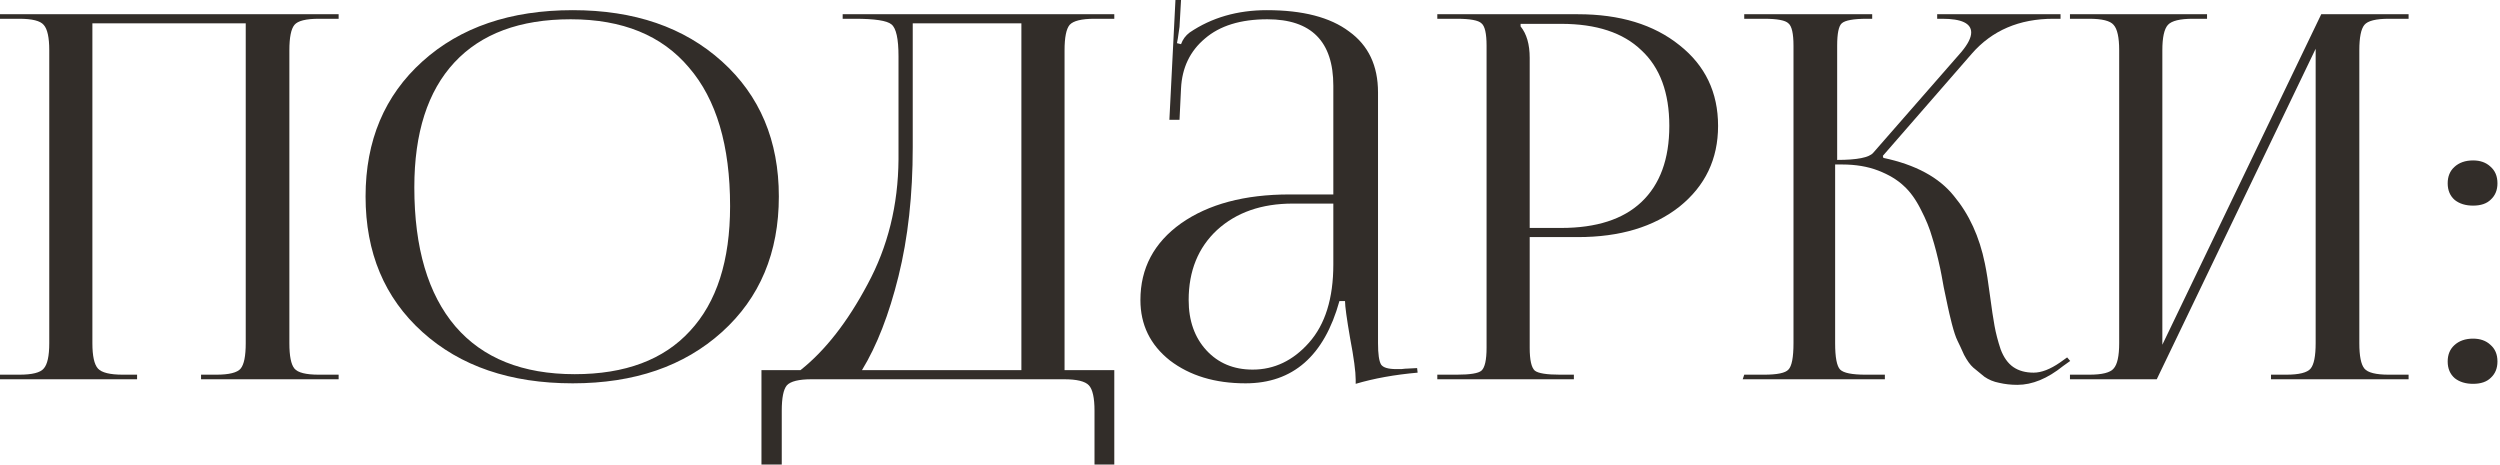 <?xml version="1.0" encoding="UTF-8"?> <svg xmlns="http://www.w3.org/2000/svg" viewBox="0 0 73.789 13.725" fill="none"><path d="M0 11.194V11.059H0.569C0.949 11.059 1.189 10.999 1.289 10.879C1.399 10.759 1.454 10.509 1.454 10.13V1.484C1.454 1.104 1.399 0.854 1.289 0.734C1.189 0.614 0.949 0.554 0.569 0.554H0V0.42H9.995V0.554H9.411C9.031 0.554 8.791 0.614 8.691 0.734C8.591 0.854 8.541 1.104 8.541 1.484V10.13C8.541 10.509 8.591 10.759 8.691 10.879C8.791 10.999 9.031 11.059 9.411 11.059H9.995V11.194H5.934V11.059H6.384C6.763 11.059 7.003 10.999 7.103 10.879C7.203 10.759 7.253 10.509 7.253 10.13V0.689H2.727V10.13C2.727 10.509 2.782 10.759 2.892 10.879C3.002 10.999 3.247 11.059 3.626 11.059H4.046V11.194H0Z" fill="#322D29"></path><path d="M16.904 11.314C15.066 11.314 13.587 10.809 12.468 9.8C11.349 8.791 10.79 7.457 10.79 5.799C10.79 4.151 11.349 2.822 12.468 1.813C13.587 0.804 15.066 0.3 16.904 0.3C18.722 0.3 20.19 0.804 21.309 1.813C22.428 2.822 22.988 4.151 22.988 5.799C22.988 7.457 22.428 8.791 21.309 9.8C20.19 10.809 18.722 11.314 16.904 11.314ZM16.964 11.044C18.452 11.044 19.586 10.619 20.365 9.77C21.155 8.921 21.549 7.692 21.549 6.084C21.549 4.296 21.145 2.932 20.335 1.993C19.536 1.044 18.372 0.569 16.844 0.569C15.345 0.569 14.202 0.994 13.412 1.843C12.623 2.692 12.229 3.921 12.229 5.529C12.229 7.318 12.633 8.686 13.442 9.635C14.251 10.574 15.425 11.044 16.964 11.044Z" fill="#322D29"></path><path d="M22.475 10.924H23.628C24.358 10.345 25.017 9.5 25.606 8.392C26.206 7.283 26.51 6.054 26.52 4.705V1.663C26.52 1.144 26.451 0.829 26.311 0.719C26.181 0.609 25.821 0.554 25.232 0.554H24.872V0.42H32.889V0.554H32.305C31.925 0.554 31.68 0.614 31.571 0.734C31.471 0.854 31.421 1.104 31.421 1.484V10.924H32.889V13.711H32.305V12.123C32.305 11.743 32.25 11.493 32.14 11.374C32.03 11.254 31.785 11.194 31.405 11.194H23.958C23.578 11.194 23.334 11.254 23.224 11.374C23.124 11.493 23.074 11.743 23.074 12.123V13.711H22.475V10.924ZM25.442 10.924H30.147V0.689H26.94V4.346C26.94 5.754 26.8 7.023 26.52 8.152C26.241 9.281 25.881 10.205 25.442 10.924Z" fill="#322D29"></path><path d="M39.354 5.739V2.532C39.354 1.224 38.705 0.569 37.407 0.569C36.617 0.569 36.003 0.759 35.563 1.139C35.124 1.508 34.889 1.998 34.859 2.607L34.814 3.536H34.515L34.694 0H34.859L34.814 0.794C34.774 1.084 34.749 1.244 34.739 1.274L34.859 1.304C34.909 1.164 34.994 1.049 35.114 0.959C35.763 0.519 36.522 0.3 37.392 0.3C38.451 0.3 39.26 0.509 39.819 0.929C40.389 1.339 40.673 1.938 40.673 2.727V10.13C40.673 10.449 40.703 10.659 40.763 10.759C40.823 10.849 40.973 10.894 41.213 10.894C41.243 10.894 41.293 10.894 41.363 10.894C41.443 10.884 41.502 10.879 41.542 10.879L41.827 10.864L41.842 10.999C41.163 11.059 40.553 11.169 40.014 11.329V11.209C40.014 10.969 39.959 10.559 39.849 9.98C39.749 9.401 39.699 9.036 39.699 8.886H39.534C39.085 10.504 38.161 11.314 36.762 11.314C35.863 11.314 35.119 11.089 34.53 10.639C33.95 10.18 33.66 9.585 33.66 8.856C33.66 7.917 34.06 7.163 34.859 6.593C35.668 6.024 36.737 5.739 38.066 5.739H39.354ZM39.354 6.009H38.156C37.237 6.009 36.492 6.269 35.923 6.788C35.364 7.308 35.084 7.997 35.084 8.856C35.084 9.465 35.259 9.96 35.608 10.34C35.958 10.719 36.413 10.909 36.972 10.909C37.611 10.909 38.166 10.644 38.635 10.115C39.115 9.575 39.354 8.806 39.354 7.807V6.009Z" fill="#322D29"></path><path d="M44.881 0.704V0.779C45.06 0.999 45.15 1.309 45.15 1.708V6.728H46.08C47.118 6.728 47.908 6.473 48.447 5.964C48.996 5.445 49.271 4.695 49.271 3.716C49.271 2.737 48.996 1.993 48.447 1.484C47.908 0.964 47.118 0.704 46.08 0.704H44.881ZM42.423 11.194V11.059H42.993C43.392 11.059 43.637 11.019 43.727 10.939C43.827 10.849 43.877 10.624 43.877 10.265V1.349C43.877 0.989 43.827 0.769 43.727 0.689C43.637 0.599 43.392 0.554 42.993 0.554H42.423V0.42H46.574C47.813 0.42 48.812 0.724 49.571 1.334C50.33 1.933 50.71 2.727 50.71 3.716C50.71 4.695 50.33 5.489 49.571 6.099C48.812 6.698 47.813 6.998 46.574 6.998H45.15V10.265C45.15 10.624 45.2 10.849 45.3 10.939C45.4 11.019 45.65 11.059 46.049 11.059H46.454V11.194H42.423Z" fill="#322D29"></path><path d="M51.437 11.194L51.482 11.059H52.067C52.457 11.059 52.696 11.009 52.786 10.909C52.886 10.809 52.936 10.549 52.936 10.13V1.349C52.936 0.989 52.886 0.769 52.786 0.689C52.696 0.599 52.457 0.554 52.067 0.554H51.482V0.42H55.259V0.554H55.109C54.709 0.554 54.459 0.599 54.36 0.689C54.27 0.769 54.225 0.989 54.225 1.349V4.72C54.814 4.72 55.169 4.65 55.289 4.51L57.896 1.528C58.086 1.299 58.181 1.109 58.181 0.959C58.181 0.689 57.896 0.554 57.327 0.554H57.177V0.42H60.818V0.554H60.608C59.599 0.554 58.795 0.899 58.196 1.588L55.573 4.6L55.588 4.66C56.537 4.86 57.232 5.235 57.671 5.784C58.121 6.324 58.425 6.988 58.585 7.777C58.635 8.017 58.685 8.332 58.735 8.721C58.785 9.101 58.83 9.401 58.87 9.62C58.91 9.84 58.97 10.07 59.05 10.31C59.14 10.549 59.265 10.724 59.424 10.834C59.584 10.944 59.784 10.999 60.024 10.999C60.254 10.999 60.513 10.899 60.803 10.699L61.013 10.549L61.103 10.654L60.893 10.804C60.433 11.174 59.984 11.359 59.544 11.359C59.355 11.359 59.175 11.339 59.005 11.299C58.845 11.269 58.7 11.209 58.57 11.119C58.45 11.019 58.34 10.929 58.241 10.849C58.151 10.769 58.061 10.644 57.971 10.474C57.891 10.295 57.826 10.155 57.776 10.055C57.726 9.955 57.671 9.79 57.611 9.56C57.551 9.321 57.511 9.151 57.491 9.051C57.471 8.951 57.431 8.761 57.371 8.481C57.322 8.202 57.286 8.017 57.267 7.927C57.187 7.557 57.107 7.248 57.027 6.998C56.957 6.748 56.847 6.478 56.697 6.189C56.547 5.889 56.378 5.654 56.188 5.484C55.998 5.305 55.748 5.155 55.439 5.035C55.129 4.915 54.774 4.855 54.375 4.855H54.165V10.13C54.165 10.549 54.215 10.809 54.314 10.909C54.414 11.009 54.664 11.059 55.064 11.059H55.633V11.194H51.437Z" fill="#322D29"></path><path d="M61.096 11.194V11.059H61.665C62.045 11.059 62.284 10.999 62.384 10.879C62.494 10.759 62.549 10.509 62.549 10.13V1.484C62.549 1.104 62.494 0.854 62.384 0.734C62.284 0.614 62.045 0.554 61.665 0.554H61.096V0.42H65.142V0.554H64.722C64.343 0.554 64.098 0.614 63.988 0.734C63.878 0.854 63.823 1.104 63.823 1.484V10.175L68.513 0.42H71.091V0.554H70.506C70.127 0.554 69.887 0.614 69.787 0.734C69.687 0.854 69.637 1.104 69.637 1.484V10.13C69.637 10.509 69.687 10.759 69.787 10.879C69.887 10.999 70.127 11.059 70.506 11.059H71.091V11.194H67.03V11.059H67.479C67.859 11.059 68.099 10.999 68.199 10.879C68.299 10.759 68.348 10.509 68.348 10.13V1.439L63.658 11.194H61.096Z" fill="#322D29"></path><path d="M72.995 9.995C73.204 9.995 73.374 10.055 73.504 10.175C73.644 10.295 73.714 10.459 73.714 10.669C73.714 10.869 73.649 11.029 73.519 11.149C73.399 11.269 73.224 11.329 72.995 11.329C72.775 11.329 72.595 11.274 72.455 11.164C72.315 11.044 72.245 10.879 72.245 10.669C72.245 10.469 72.31 10.31 72.44 10.19C72.58 10.06 72.765 9.995 72.995 9.995ZM72.995 4.735C73.204 4.735 73.374 4.795 73.504 4.915C73.644 5.035 73.714 5.2 73.714 5.41C73.714 5.609 73.649 5.769 73.519 5.889C73.399 6.009 73.224 6.069 72.995 6.069C72.775 6.069 72.595 6.014 72.455 5.904C72.315 5.784 72.245 5.619 72.245 5.41C72.245 5.21 72.31 5.05 72.44 4.93C72.58 4.8 72.765 4.735 72.995 4.735Z" fill="#322D29"></path></svg> 